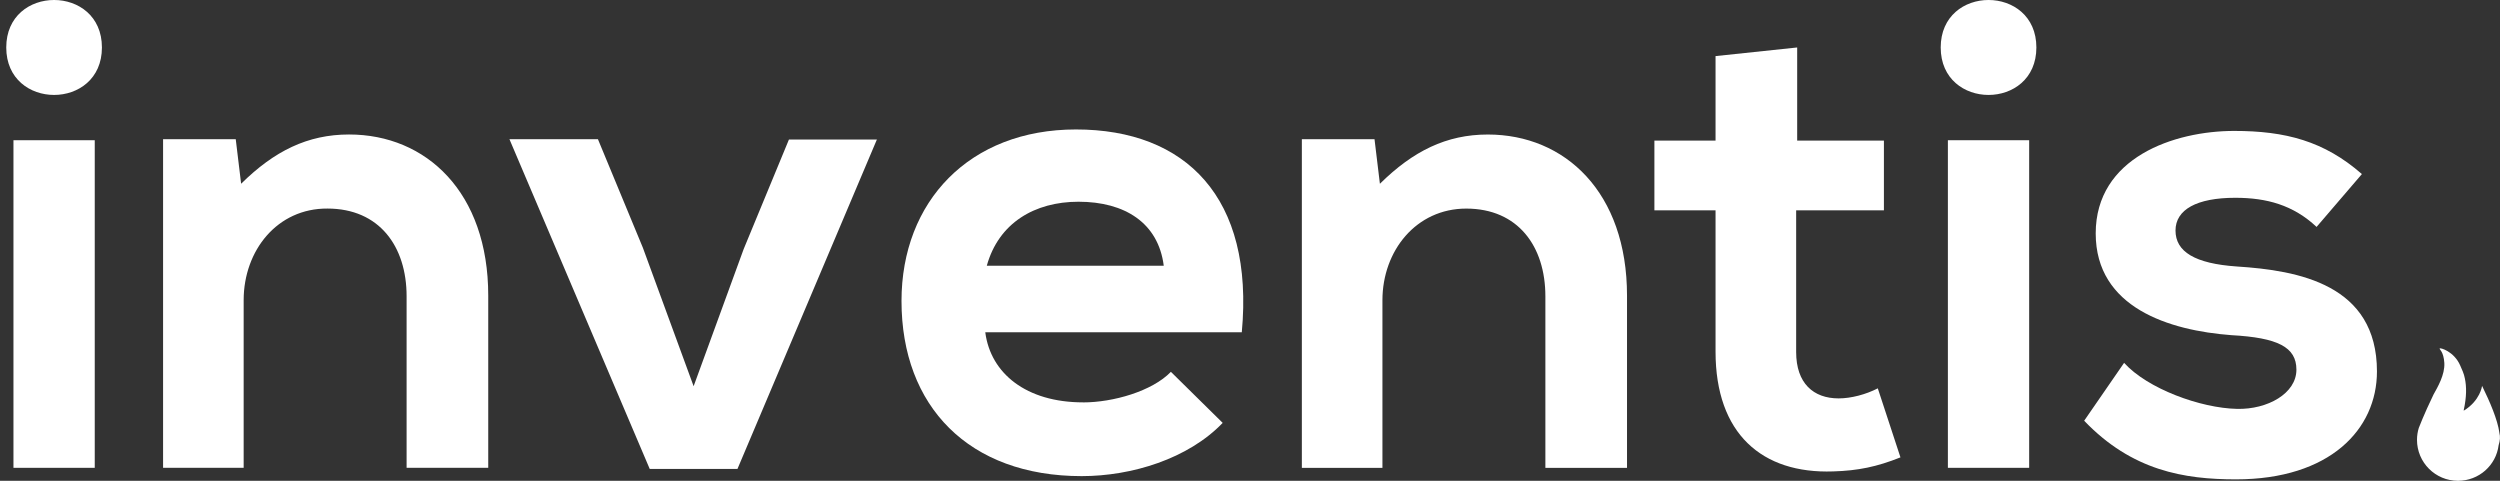 <svg fill="none" height="15" viewBox="0 0 78 15" width="78" xmlns="http://www.w3.org/2000/svg"><rect x="0" y="0" width="78" height="15" fill="#333333" stroke="none"/><g fill="#fff"><path clip-rule="evenodd" d="m33.795 12.554c-1.784 0-2.884-.909-3.053-2.176v-.011h8.002c.393-4.207-1.751-6.328-5.174-6.328-3.322 0-5.443 2.244-5.443 5.352 0 3.287 2.099 5.464 5.622 5.464 1.56 0 3.322-.539 4.399-1.661l-1.616-1.593c-.584.606-1.807.954-2.738.954zm-.146-6.26c1.448 0 2.491.662 2.66 1.997h-5.521c.37-1.335 1.493-1.997 2.862-1.997z" fill-rule="evenodd"/><path d="m48.216 9.245v5.352h2.547v-5.374c0-3.22-1.93-5.026-4.343-5.026-1.291 0-2.334.516-3.367 1.537l-.168-1.391h-2.267v10.254h2.514v-5.228c0-1.548 1.055-2.861 2.615-2.861 1.616 0 2.469 1.178 2.469 2.737z"/><path d="m56.072 4.387v-2.906l-2.547.269v2.636h-1.908v2.177h1.908v4.409c0 2.558 1.448 3.814 3.67 3.736.774-.022 1.369-.146 2.099-.438l-.707-2.154c-.37.191-.831.314-1.223.314-.786 0-1.324-.471-1.324-1.447v-4.42h2.738v-2.177z"/><path d="m63.535 1.481c0 1.975-2.985 1.975-2.985 0 0-1.975 2.985-1.975 2.985 0z"/><path d="m60.774 14.596v-10.221h2.536v10.221z"/><path d="m3.18 1.481c0 1.975-2.985 1.975-2.985 0 0-1.975 2.985-1.975 2.985 0z"/><path d="m.42 14.596v-10.221h2.536v10.221z"/><path d="m69.741 6.171c.976 0 1.807.224 2.536.909l1.414-1.649c-1.178-1.032-2.39-1.346-3.984-1.346-1.874 0-4.321.83-4.321 3.197 0 2.322 2.301 3.029 4.231 3.175 1.448.079 2.031.37 2.031 1.077 0 .74-.898 1.245-1.852 1.223-1.133-.022-2.794-.628-3.524-1.436l-1.246 1.806c1.493 1.56 3.12 1.829 4.736 1.829 2.929 0 4.399-1.559 4.399-3.366 0-2.715-2.446-3.153-4.377-3.276-1.302-.09-1.908-.46-1.908-1.122 0-.651.662-1.021 1.863-1.021z"/><path d="m12.686 14.596v-5.352c0-1.559-.853-2.737-2.469-2.737-1.56-.011-2.615 1.301-2.615 2.861v5.228h-2.514v-10.254h2.267l.168 1.391c1.032-1.021 2.076-1.537 3.367-1.537 2.413 0 4.343 1.806 4.343 5.026v5.374z"/><path d="m27.365 4.342-.005.011h-2.745l-1.414 3.422-1.56 4.275-1.583-4.32-1.403-3.388h-2.761l4.377 10.288h2.738l4.35-10.277h.005z"/><path d="m77.98 13.497c-.056-.404-.292-.954-.539-1.458 0 0-.056.46-.572.774 0-.022 0 0 0-.022.09-.404.09-.729.034-.987-.022-.135-.101-.303-.146-.404-.191-.438-.628-.561-.64-.527-.011.034.123.09.146.449.022.37-.213.763-.337.987-.303.628-.46 1.043-.46 1.043-.034.112-.056.236-.056.37 0 .707.572 1.279 1.279 1.279.651 0 1.19-.482 1.268-1.111.045-.146.056-.258.022-.393z"/></g></svg>